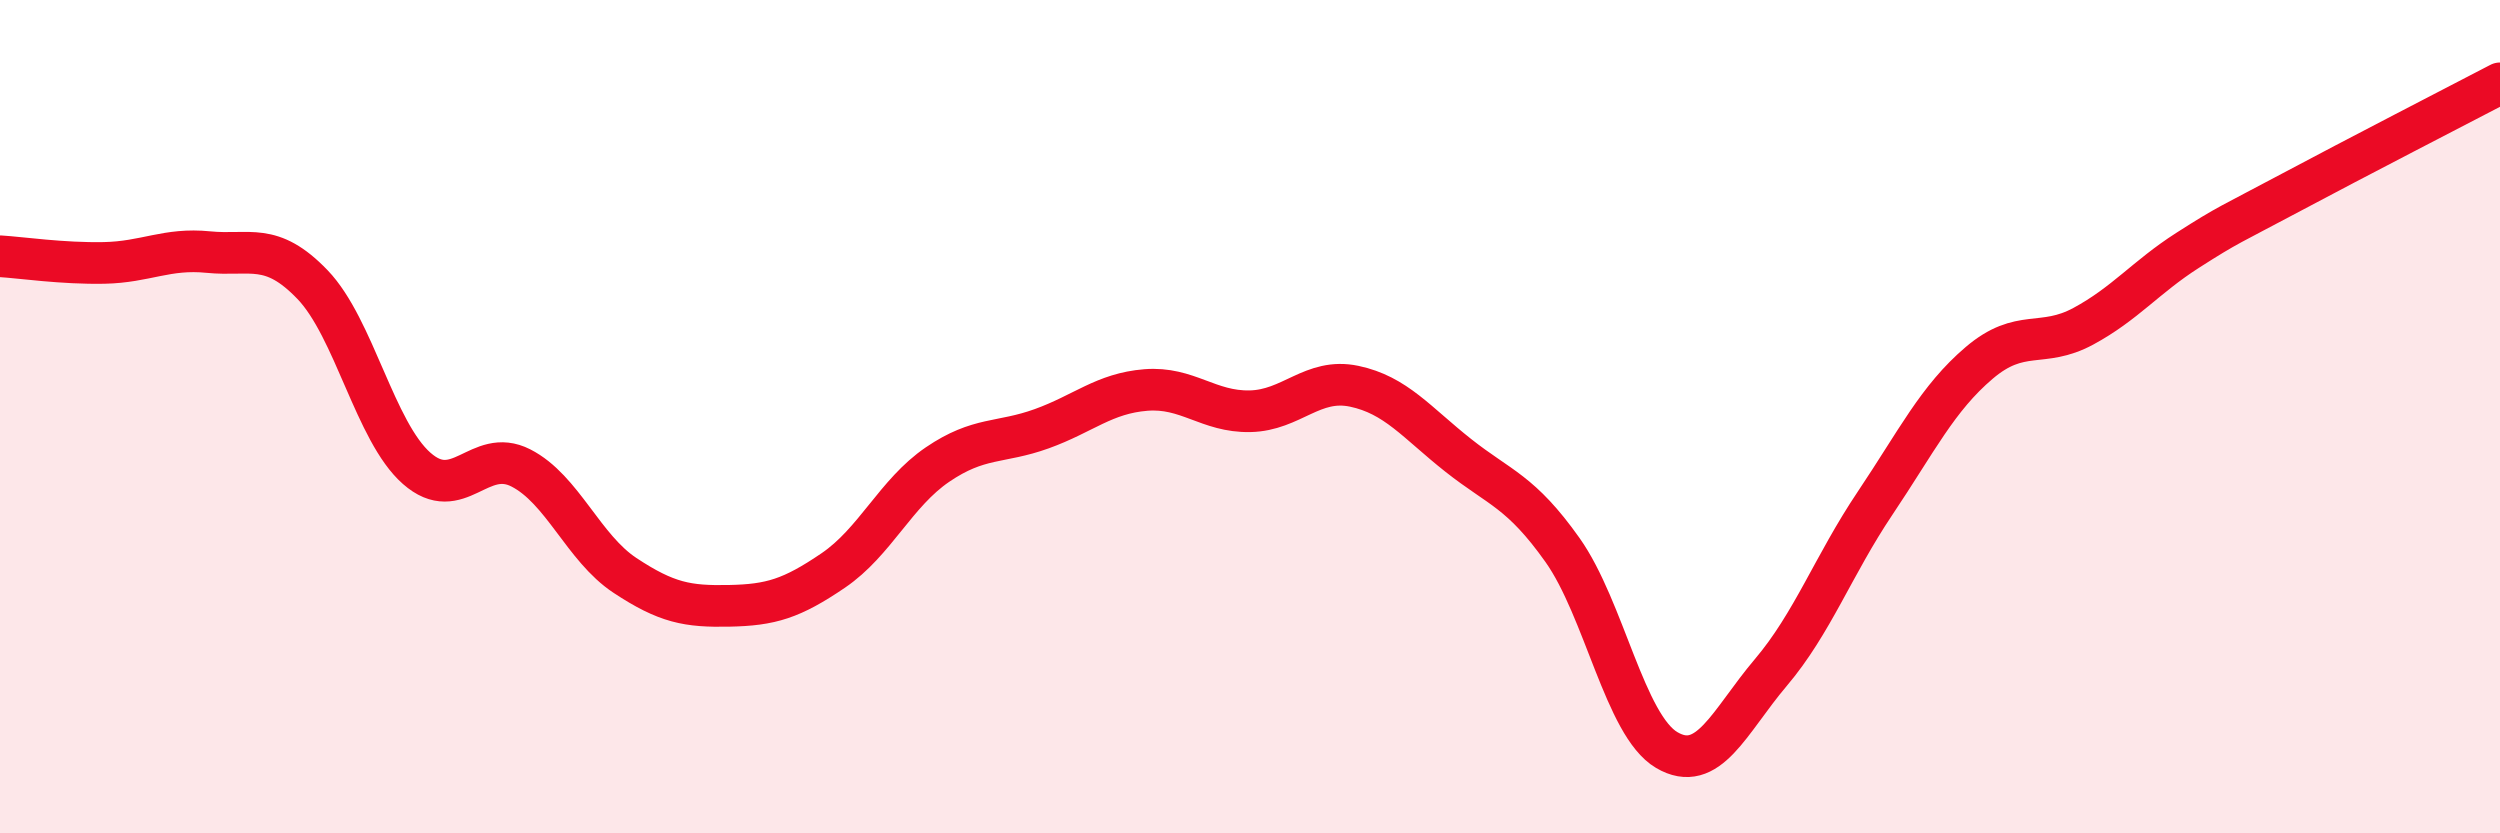 
    <svg width="60" height="20" viewBox="0 0 60 20" xmlns="http://www.w3.org/2000/svg">
      <path
        d="M 0,6.15 C 0.5,6.18 1.5,6.33 2.5,6.31 C 3.5,6.29 4,5.95 5,6.05 C 6,6.15 6.5,5.79 7.5,6.83 C 8.5,7.87 9,10.36 10,11.24 C 11,12.12 11.5,10.72 12.5,11.23 C 13.5,11.74 14,13.15 15,13.81 C 16,14.47 16.5,14.56 17.5,14.54 C 18.5,14.52 19,14.37 20,13.69 C 21,13.01 21.5,11.83 22.5,11.15 C 23.5,10.47 24,10.65 25,10.29 C 26,9.93 26.5,9.44 27.5,9.36 C 28.5,9.28 29,9.89 30,9.87 C 31,9.85 31.5,9.06 32.5,9.27 C 33.5,9.48 34,10.14 35,10.93 C 36,11.72 36.5,11.79 37.5,13.2 C 38.5,14.61 39,17.41 40,18 C 41,18.59 41.5,17.32 42.5,16.14 C 43.5,14.96 44,13.57 45,12.08 C 46,10.59 46.5,9.56 47.5,8.71 C 48.5,7.86 49,8.37 50,7.83 C 51,7.29 51.5,6.65 52.5,6.01 C 53.5,5.37 53.5,5.41 55,4.61 C 56.5,3.81 59,2.52 60,2L60 20L0 20Z"
        fill="#EB0A25"
        opacity="0.1"
        stroke-linecap="round"
        stroke-linejoin="round"
      />
      <path
        d="M 0,6.15 C 0.5,6.18 1.5,6.33 2.5,6.31 C 3.5,6.29 4,5.95 5,6.05 C 6,6.15 6.5,5.79 7.5,6.83 C 8.5,7.87 9,10.36 10,11.24 C 11,12.12 11.5,10.72 12.5,11.23 C 13.5,11.74 14,13.15 15,13.81 C 16,14.47 16.5,14.56 17.5,14.54 C 18.5,14.52 19,14.37 20,13.69 C 21,13.01 21.5,11.83 22.5,11.15 C 23.5,10.47 24,10.65 25,10.29 C 26,9.93 26.5,9.44 27.5,9.36 C 28.5,9.28 29,9.89 30,9.87 C 31,9.85 31.5,9.06 32.5,9.27 C 33.5,9.48 34,10.14 35,10.93 C 36,11.72 36.5,11.79 37.5,13.2 C 38.5,14.61 39,17.41 40,18 C 41,18.59 41.5,17.32 42.5,16.14 C 43.5,14.96 44,13.57 45,12.08 C 46,10.59 46.5,9.56 47.5,8.71 C 48.5,7.86 49,8.37 50,7.83 C 51,7.29 51.5,6.65 52.5,6.01 C 53.5,5.37 53.5,5.41 55,4.61 C 56.5,3.81 59,2.52 60,2"
        stroke="#EB0A25"
        stroke-width="1"
        fill="none"
        stroke-linecap="round"
        stroke-linejoin="round"
      />
    </svg>
  